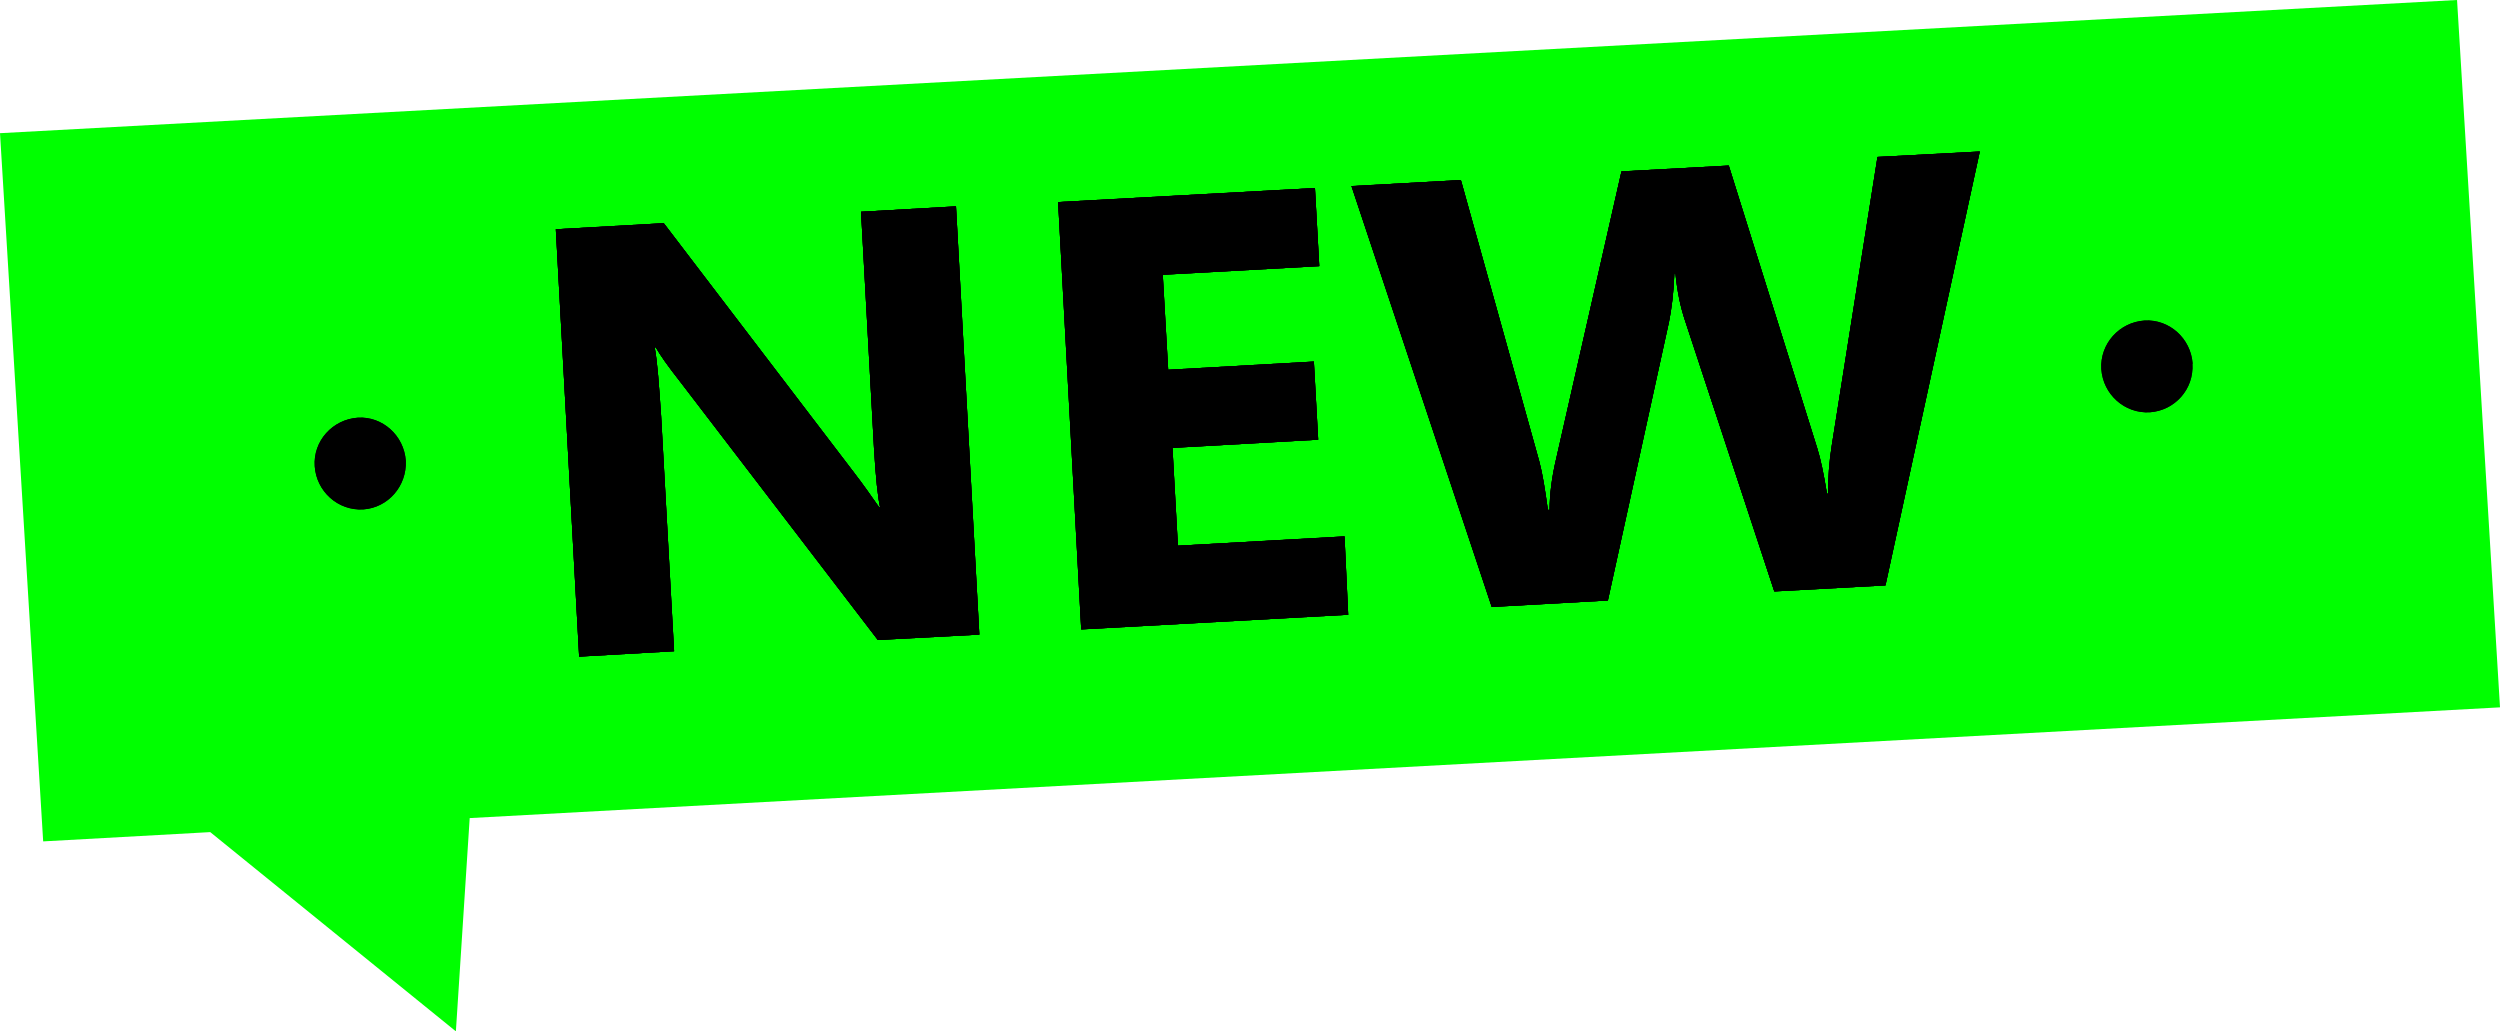 <?xml version="1.0" encoding="UTF-8"?>
<svg id="_1" data-name="1" xmlns="http://www.w3.org/2000/svg" viewBox="0 0 115.82 47.78">
  <defs>
    <style>
      .cls-1 {
        fill: lime;
      }
    </style>
  </defs>
  <polygon class="cls-1" points="21.76 37.9 115.82 32.77 113.83 0 0 6.17 2 38.98 9.74 38.55 21.12 47.78 21.76 37.9"/>
  <g>
    <g>
      <g>
        <path d="M45.37,29.4l-4.7.25-9.17-11.98c-.55-.7-.92-1.22-1.12-1.58h-.05c.13.7.2,1.75.3,3.2l.6,10.88-4.4.25-1.08-19.8,5-.28,8.85,11.6c.4.52.77,1.05,1.12,1.55h.05c-.1-.45-.2-1.35-.28-2.73l-.6-10.95,4.4-.25,1.08,19.82Z"/>
        <path d="M62.47,28.48l-12.38.68-1.07-19.8,11.9-.65.2,3.62-7.25.4.25,4.4,6.75-.38.2,3.62-6.75.38.25,4.53,7.72-.43.17,3.62Z"/>
        <path d="M91.72,7.02l-4.37,20.1-5.15.28-4.13-12.53c-.22-.65-.37-1.38-.45-2.2h-.05c-.03.9-.13,1.65-.25,2.25l-2.83,12.9-5.38.3-6.5-19.5,5.07-.28,3.63,13.03c.15.55.27,1.3.4,2.25h.08c0-.7.1-1.5.3-2.35l3.03-13.33,4.97-.27,4.1,13.1c.15.47.3,1.17.45,2.1h.05c0-.73.05-1.47.17-2.22l2.12-13.38,4.72-.25Z"/>
      </g>
      <path d="M18.8,21.35c-.08-1.17-1.08-2.07-2.22-2-1.17.08-2.08,1.08-2,2.25.08,1.17,1.08,2.07,2.25,2,1.15-.08,2.02-1.08,1.97-2.25Z"/>
      <path d="M101.58,16.85c-.08-1.17-1.08-2.07-2.23-2-1.17.08-2.07,1.08-2,2.25.08,1.17,1.08,2.07,2.25,2,1.15-.08,2.05-1.07,1.97-2.25Z"/>
    </g>
    <g>
      <g>
        <g>
          <path d="M45.37,29.4l-4.7.25-9.17-11.98c-.55-.7-.92-1.22-1.12-1.58h-.05c.13.7.2,1.75.3,3.2l.6,10.88-4.4.25-1.08-19.8,5-.28,8.85,11.6c.4.52.77,1.05,1.12,1.55h.05c-.1-.45-.2-1.35-.28-2.73l-.6-10.95,4.4-.25,1.08,19.82Z"/>
          <path d="M62.47,28.48l-12.38.68-1.07-19.8,11.9-.65.2,3.62-7.25.4.25,4.4,6.75-.38.2,3.62-6.75.38.25,4.53,7.72-.43.17,3.62Z"/>
          <path d="M91.72,7.02l-4.37,20.1-5.15.28-4.13-12.53c-.22-.65-.37-1.38-.45-2.2h-.05c-.03.9-.13,1.65-.25,2.25l-2.83,12.9-5.38.3-6.5-19.5,5.07-.28,3.63,13.03c.15.55.27,1.3.4,2.25h.08c0-.7.1-1.5.3-2.35l3.03-13.33,4.97-.27,4.1,13.1c.15.47.3,1.17.45,2.1h.05c0-.73.05-1.47.17-2.22l2.12-13.38,4.72-.25Z"/>
        </g>
        <g>
          <path d="M45.37,29.4l-4.7.25-9.17-11.98c-.55-.7-.92-1.22-1.12-1.58h-.05c.13.7.2,1.75.3,3.2l.6,10.88-4.4.25-1.08-19.8,5-.28,8.85,11.6c.4.52.77,1.05,1.12,1.55h.05c-.1-.45-.2-1.35-.28-2.73l-.6-10.95,4.4-.25,1.08,19.82Z"/>
          <path d="M62.47,28.48l-12.38.68-1.07-19.8,11.9-.65.2,3.62-7.25.4.25,4.4,6.75-.38.2,3.62-6.75.38.25,4.53,7.72-.43.17,3.62Z"/>
          <path d="M91.72,7.02l-4.37,20.1-5.15.28-4.13-12.53c-.22-.65-.37-1.38-.45-2.2h-.05c-.03.9-.13,1.65-.25,2.25l-2.83,12.9-5.38.3-6.5-19.5,5.07-.28,3.63,13.03c.15.55.27,1.3.4,2.25h.08c0-.7.1-1.5.3-2.35l3.03-13.33,4.97-.27,4.1,13.1c.15.47.3,1.17.45,2.1h.05c0-.73.05-1.47.17-2.22l2.12-13.38,4.72-.25Z"/>
        </g>
        <g>
          <path d="M45.37,29.4l-4.7.25-9.17-11.98c-.55-.7-.92-1.22-1.12-1.58h-.05c.13.7.2,1.75.3,3.2l.6,10.88-4.4.25-1.08-19.8,5-.28,8.85,11.6c.4.52.77,1.05,1.12,1.55h.05c-.1-.45-.2-1.35-.28-2.73l-.6-10.95,4.4-.25,1.08,19.82Z"/>
          <path d="M62.47,28.48l-12.38.68-1.07-19.8,11.9-.65.2,3.62-7.25.4.25,4.4,6.75-.38.2,3.62-6.75.38.25,4.53,7.72-.43.17,3.62Z"/>
          <path d="M91.72,7.02l-4.37,20.1-5.15.28-4.13-12.53c-.22-.65-.37-1.38-.45-2.2h-.05c-.03.9-.13,1.65-.25,2.25l-2.83,12.9-5.38.3-6.5-19.5,5.07-.28,3.63,13.03c.15.55.27,1.3.4,2.25h.08c0-.7.1-1.5.3-2.35l3.03-13.33,4.97-.27,4.1,13.1c.15.47.3,1.17.45,2.1h.05c0-.73.05-1.47.17-2.22l2.12-13.38,4.72-.25Z"/>
        </g>
      </g>
      <path d="M18.8,21.35c-.08-1.17-1.08-2.07-2.22-2-1.17.08-2.08,1.08-2,2.25.08,1.17,1.08,2.07,2.25,2,1.15-.08,2.02-1.08,1.97-2.25Z"/>
      <path d="M101.58,16.85c-.08-1.17-1.08-2.07-2.23-2-1.17.08-2.07,1.08-2,2.25.08,1.17,1.08,2.07,2.25,2,1.15-.08,2.05-1.07,1.97-2.25Z"/>
    </g>
  </g>
</svg>